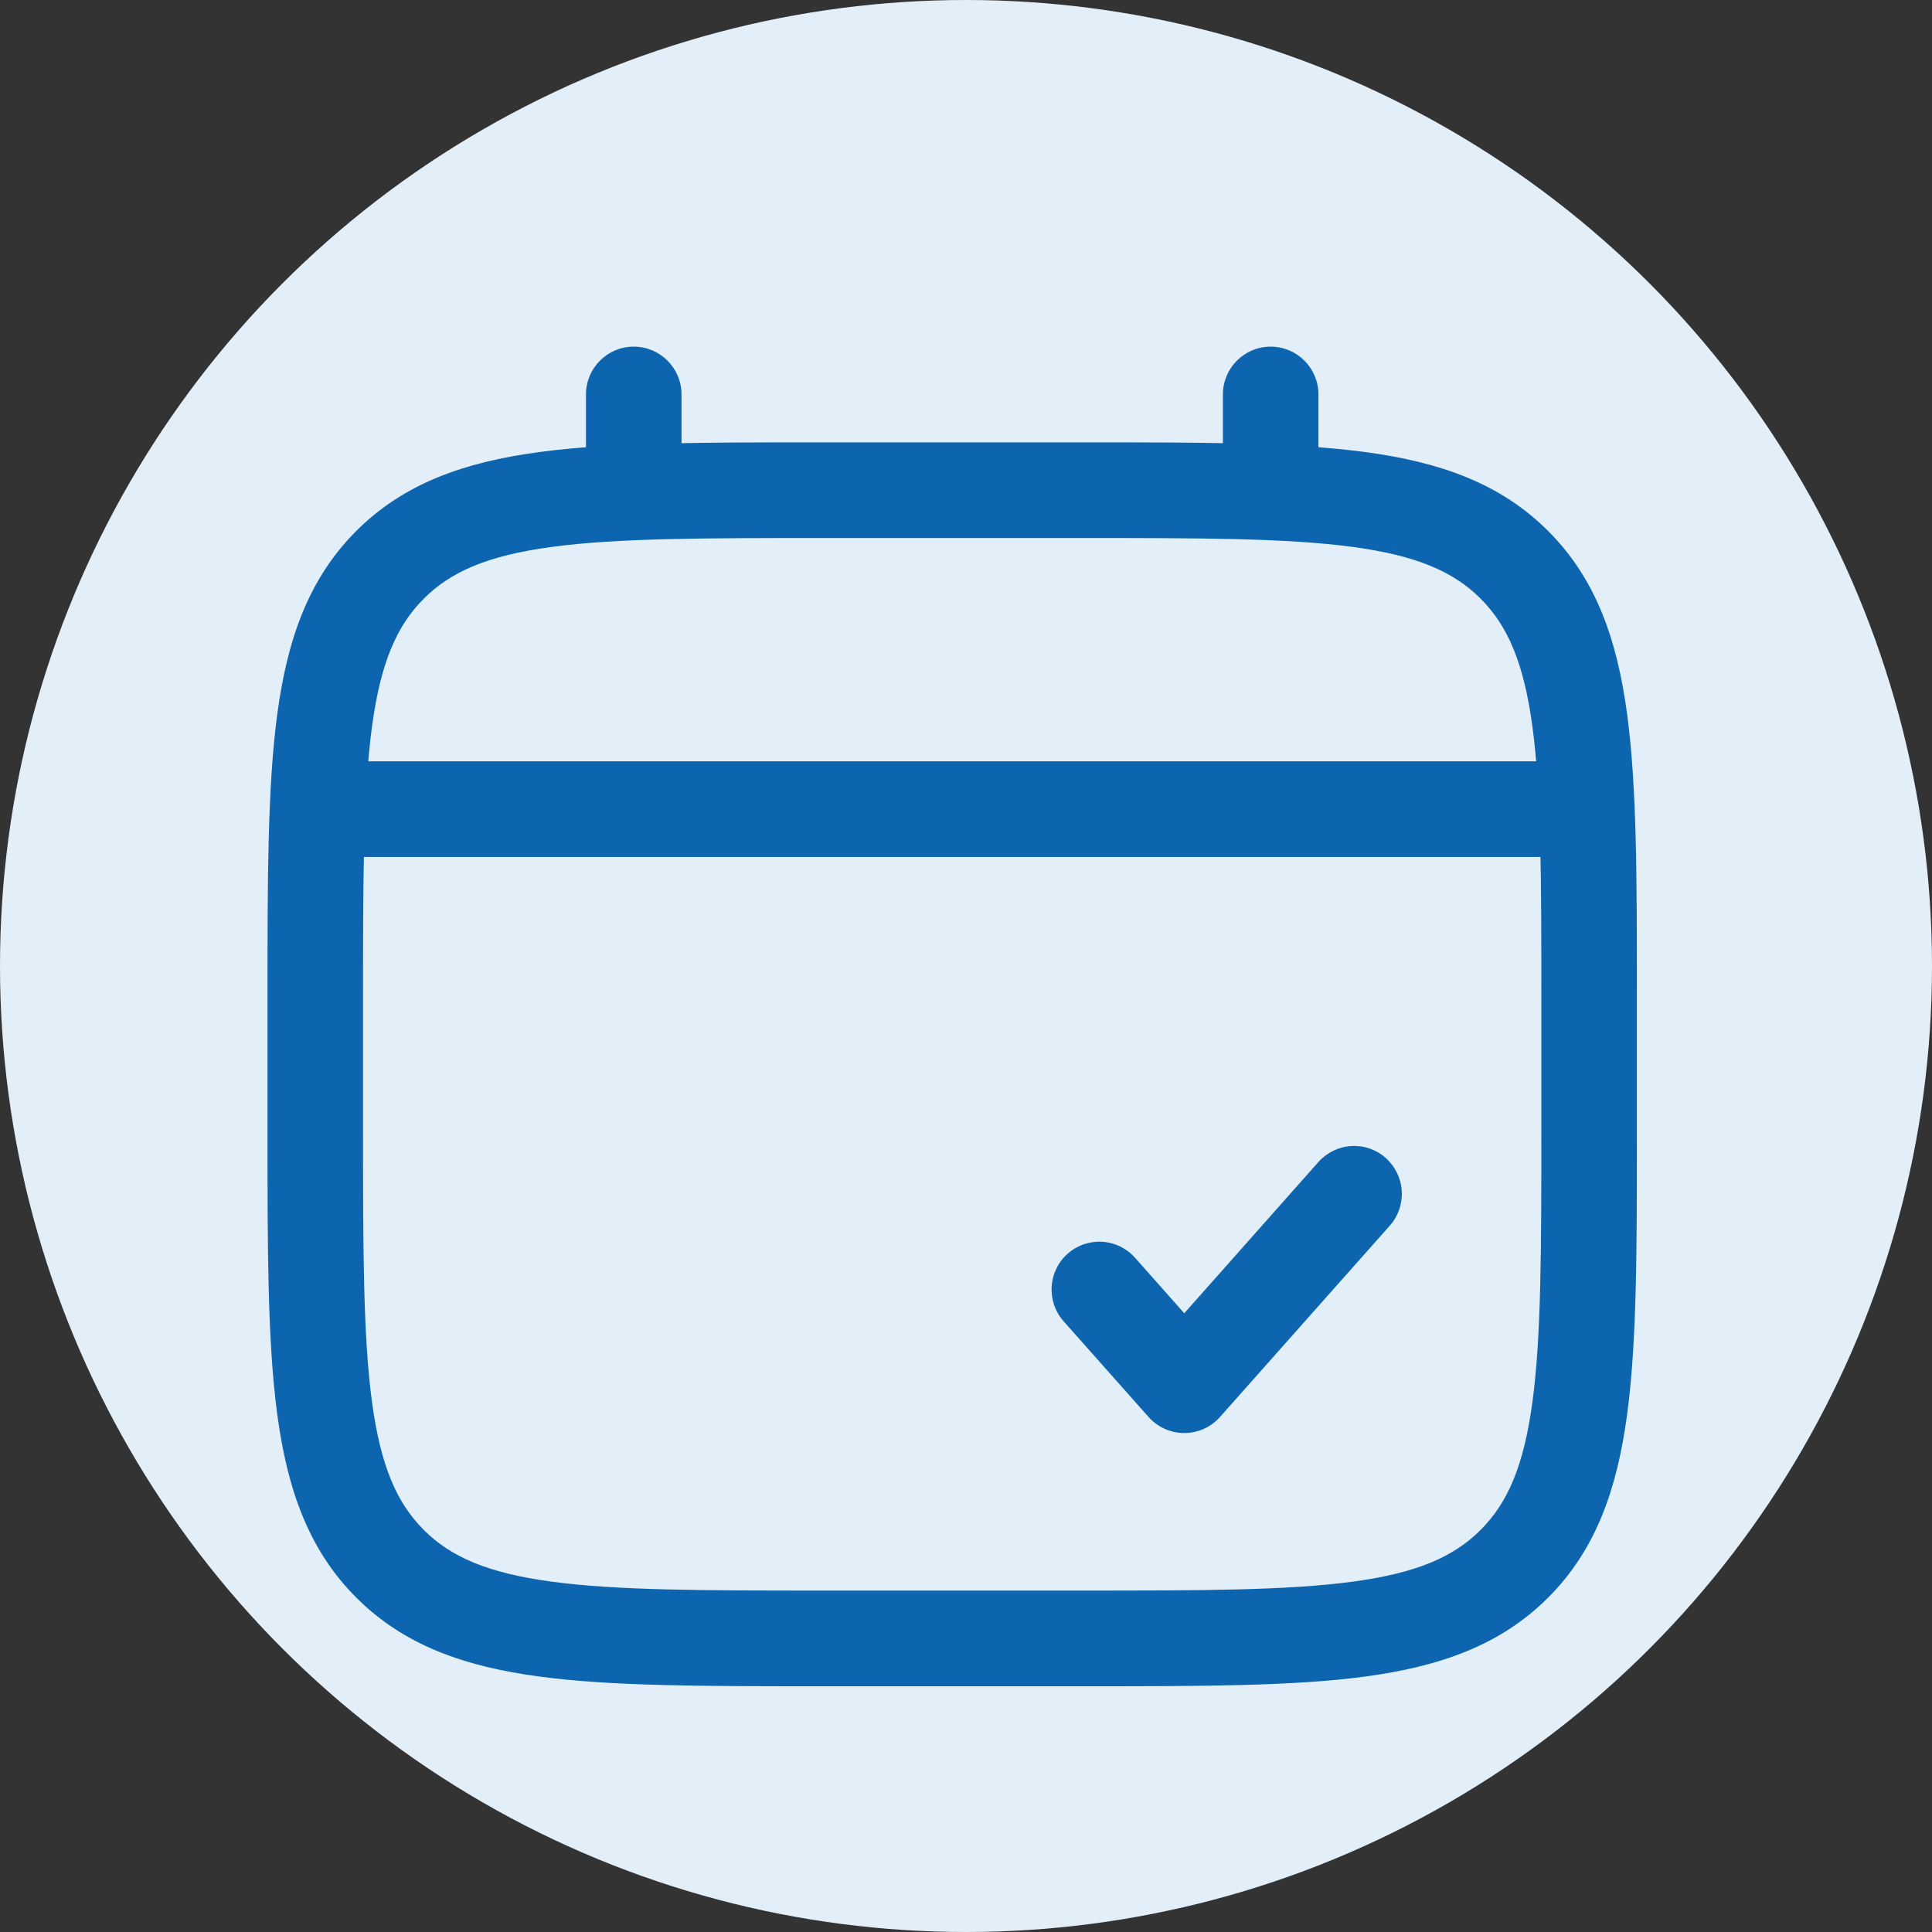 <svg width="65" height="65" viewBox="0 0 65 65" fill="none" xmlns="http://www.w3.org/2000/svg">
<rect x="0" y="0" width="65" height="65" fill="#333333" stroke="none"/>
<circle cx="32.5" cy="32.5" r="32.5" fill="#E2EFF9"/>
<path fill-rule="evenodd" clip-rule="evenodd" d="M18.559 18.401C16.403 18.691 15.162 19.236 14.255 20.144L14.255 20.145C13.348 21.053 12.804 22.297 12.514 24.456C12.218 26.661 12.214 29.569 12.214 33.661V37.953C12.214 42.045 12.218 44.953 12.514 47.158C12.804 49.318 13.348 50.561 14.255 51.469L14.255 51.47C15.162 52.378 16.403 52.923 18.559 53.213C20.761 53.51 23.664 53.513 27.75 53.513H36.321C40.407 53.513 43.31 53.51 45.512 53.213C47.668 52.923 48.91 52.378 49.816 51.47L49.817 51.469C50.724 50.561 51.268 49.318 51.558 47.158C51.854 44.953 51.857 42.045 51.857 37.953V33.661C51.857 29.569 51.854 26.661 51.558 24.456C51.268 22.297 50.724 21.053 49.817 20.145L49.816 20.144C48.91 19.236 47.668 18.691 45.512 18.401C43.31 18.104 40.407 18.101 36.321 18.101H27.75C23.664 18.101 20.761 18.104 18.559 18.401ZM27.629 14.882H36.442C40.38 14.882 43.499 14.882 45.941 15.21C48.453 15.549 50.486 16.262 52.089 17.868C53.693 19.474 54.405 21.51 54.743 24.027C55.072 26.472 55.072 29.596 55.071 33.54V38.074C55.072 42.018 55.072 45.142 54.743 47.587C54.405 50.103 53.693 52.14 52.089 53.746C50.486 55.352 48.453 56.065 45.941 56.404C43.499 56.733 40.38 56.732 36.442 56.732H27.629C23.691 56.732 20.572 56.733 18.131 56.404C15.618 56.065 13.585 55.352 11.982 53.745C10.378 52.14 9.666 50.103 9.328 47.587C9 45.142 9 42.018 9 38.074V33.54C9 29.596 9 26.472 9.328 24.027C9.666 21.511 10.378 19.474 11.982 17.868C13.585 16.262 15.619 15.549 18.131 15.21C20.572 14.882 23.691 14.882 27.629 14.882Z" fill="#0E65AF"/>
<path fill-rule="evenodd" clip-rule="evenodd" d="M21.321 11.662C22.209 11.662 22.929 12.383 22.929 13.272V16.491C22.929 17.38 22.209 18.101 21.321 18.101C20.434 18.101 19.714 17.38 19.714 16.491V13.272C19.714 12.383 20.434 11.662 21.321 11.662ZM42.75 11.662C43.638 11.662 44.357 12.383 44.357 13.272V16.491C44.357 17.38 43.638 18.101 42.75 18.101C41.862 18.101 41.143 17.38 41.143 16.491V13.272C41.143 12.383 41.862 11.662 42.75 11.662ZM10.071 27.222C10.071 26.333 10.791 25.613 11.679 25.613H52.393C53.281 25.613 54 26.333 54 27.222C54 28.111 53.281 28.832 52.393 28.832H11.679C10.791 28.832 10.071 28.111 10.071 27.222Z" fill="#0E65AF"/>
<path fill-rule="evenodd" clip-rule="evenodd" d="M46.625 38.963C46.943 39.247 47.136 39.645 47.161 40.071C47.187 40.496 47.042 40.915 46.76 41.234L41.045 47.673C40.894 47.843 40.709 47.978 40.502 48.072C40.295 48.165 40.071 48.213 39.844 48.213C39.617 48.213 39.392 48.165 39.185 48.072C38.978 47.978 38.793 47.843 38.642 47.673L35.784 44.453C35.644 44.295 35.536 44.111 35.467 43.911C35.398 43.712 35.369 43.5 35.382 43.289C35.394 43.078 35.448 42.871 35.54 42.681C35.632 42.491 35.761 42.321 35.919 42.181C36.077 42.04 36.261 41.932 36.46 41.863C36.66 41.794 36.871 41.765 37.081 41.778C37.292 41.79 37.498 41.844 37.688 41.936C37.878 42.029 38.048 42.158 38.188 42.316L39.843 44.183L44.355 39.096C44.495 38.938 44.666 38.809 44.856 38.716C45.046 38.624 45.252 38.569 45.463 38.557C45.674 38.544 45.886 38.574 46.085 38.643C46.285 38.712 46.469 38.821 46.627 38.961L46.625 38.963Z" fill="#0E65AF"/>
</svg>
